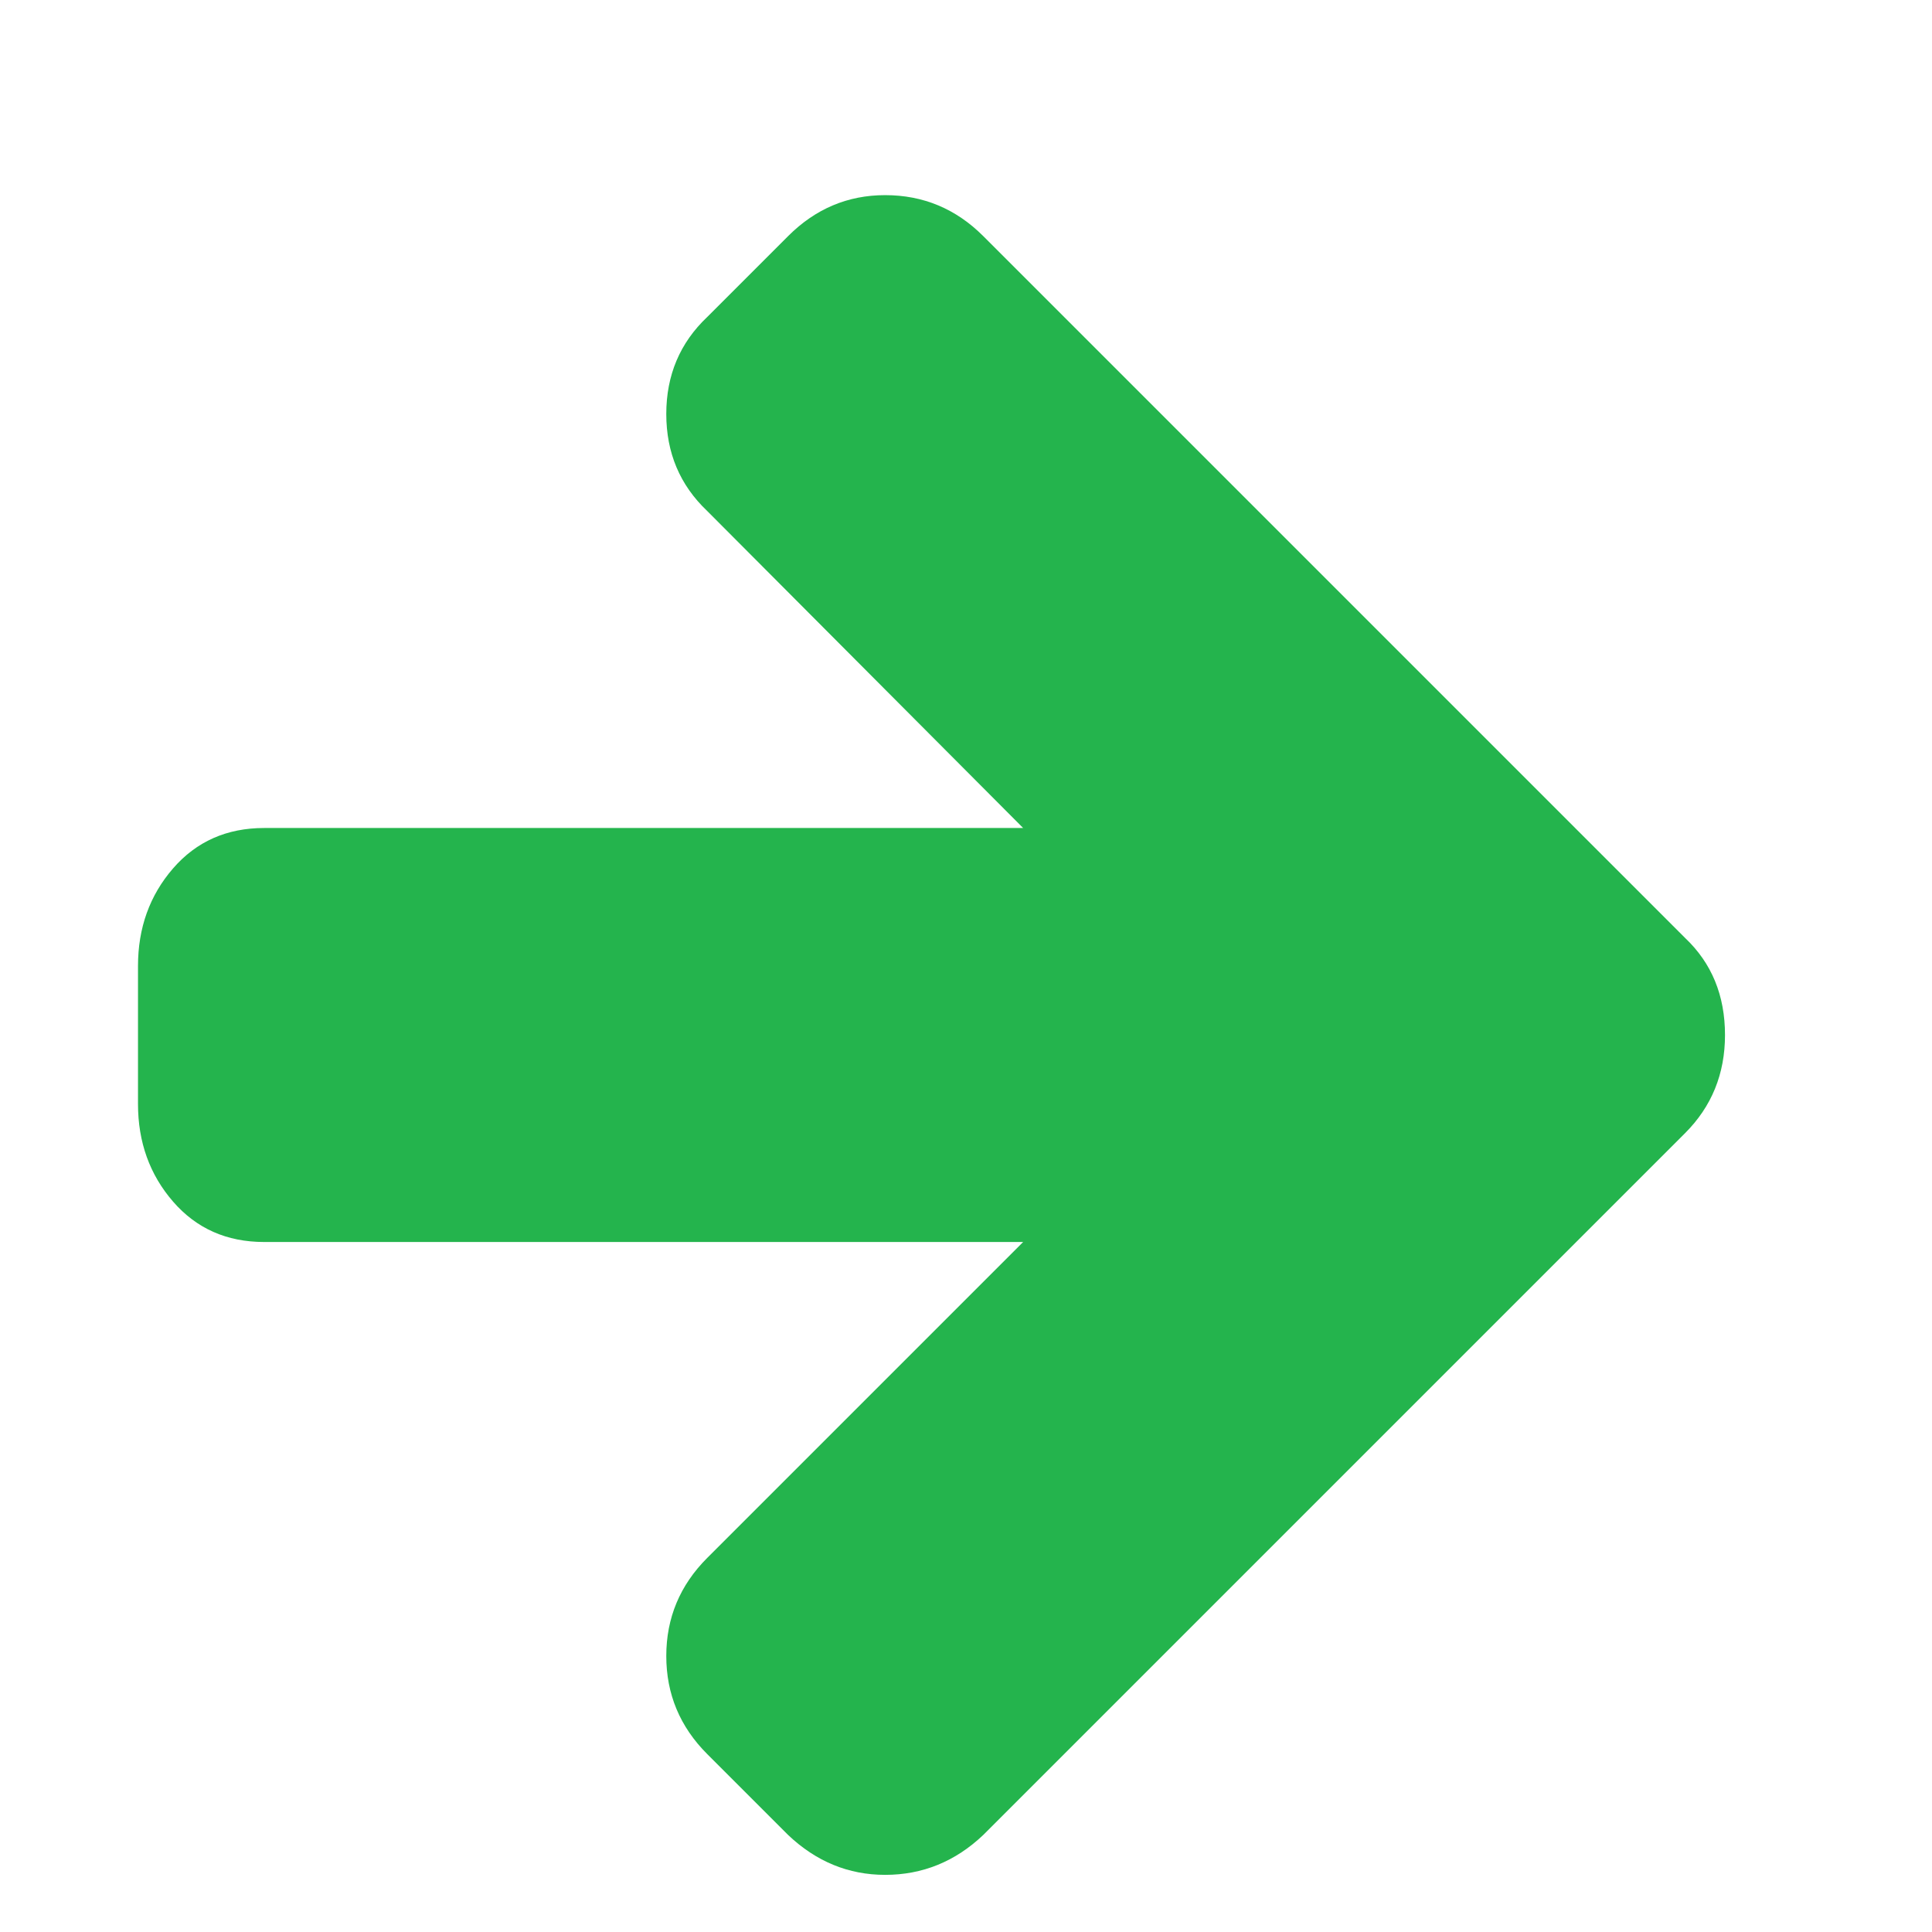 <svg class="svg-icon" style="width: 1em; height: 1em; vertical-align: middle; fill: #24B44D; overflow: hidden;" viewBox="0 0 1024 1024" version="1.1" xmlns="http://www.w3.org/2000/svg">
  <path d="M914.286 548.571q0 30.857-21.143 52l-372 372q-22.286 21.143-52 21.143-29.143 0-51.429-21.143l-42.857-42.857q-21.714-21.714-21.714-52t21.714-52l167.429-167.429H140q-29.714 0-48.286-21.429T73.143 585.143V512q0-30.286 18.571-51.714T140 438.857h402.286L374.857 270.857q-21.714-20.571-21.714-51.429t21.714-51.429l42.857-42.857q21.714-21.714 51.429-21.714 30.286 0 52 21.714l372 372q21.143 20 21.143 51.429z"></path>
</svg>
